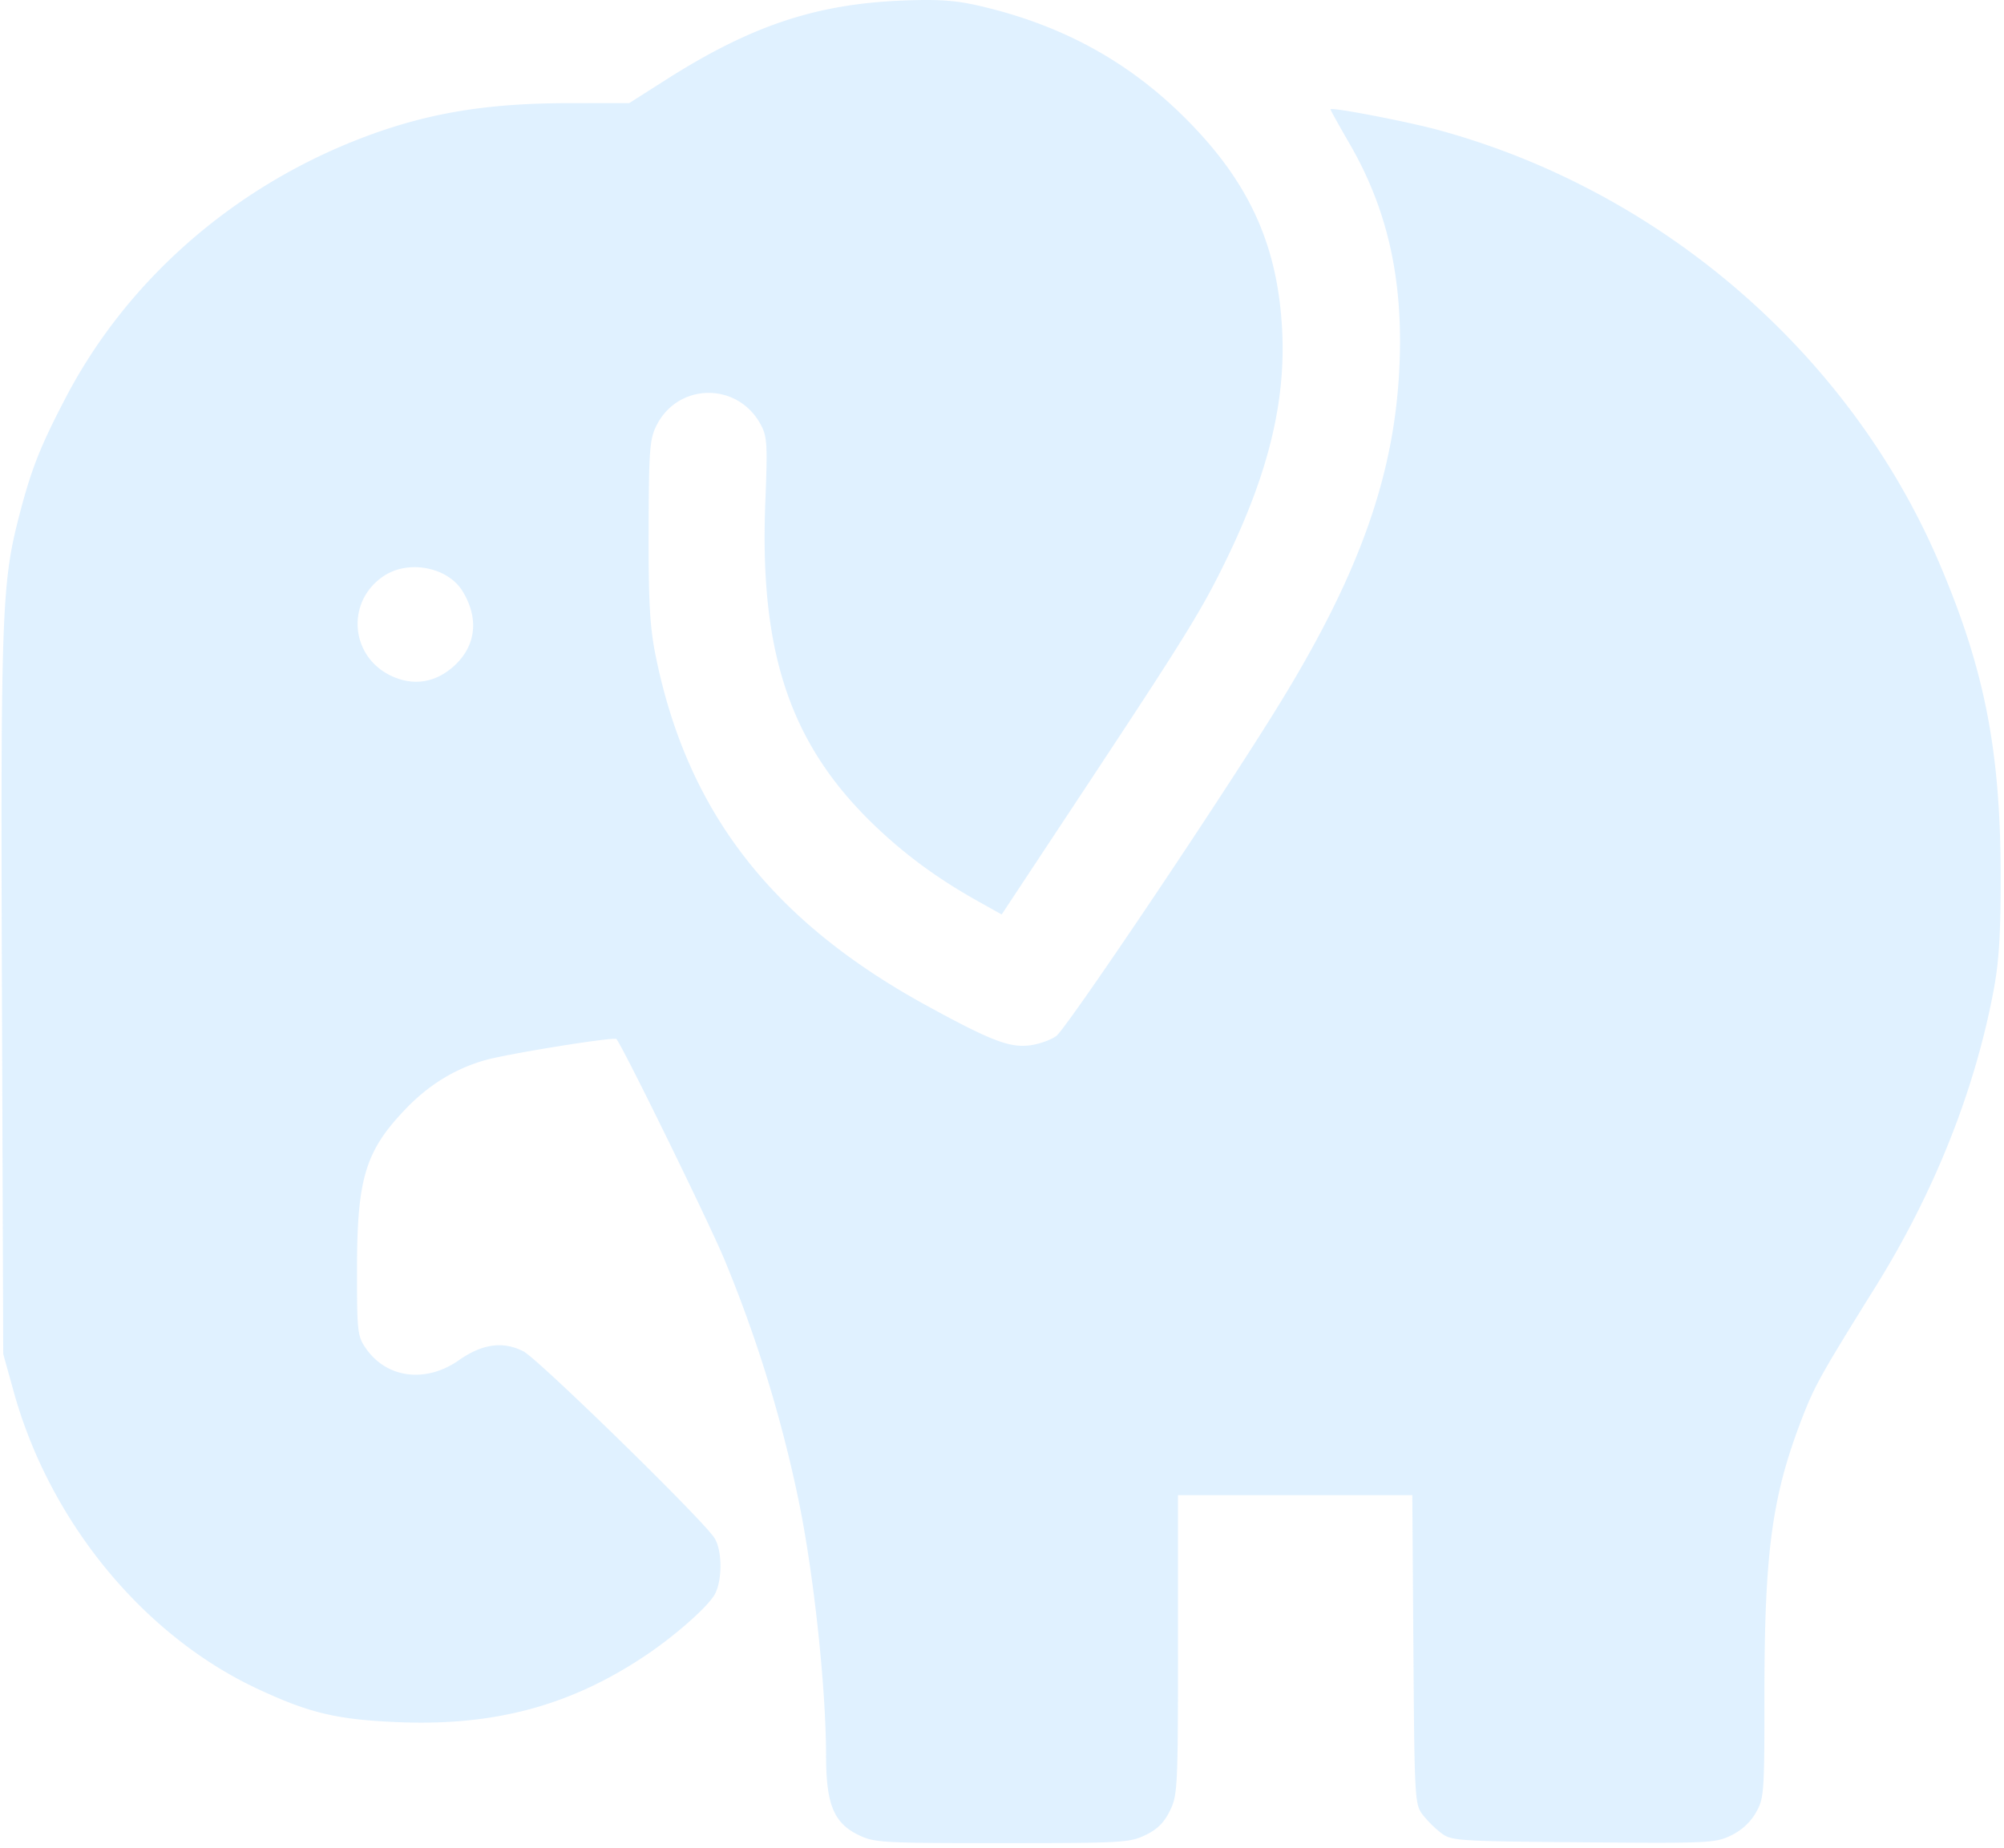 <svg width="155" height="143" fill="none" xmlns="http://www.w3.org/2000/svg"><path fill-rule="evenodd" clip-rule="evenodd" d="M75.84.472c6.26 1.464 11.351 4.234 15.713 8.55 4.994 4.94 7.259 9.835 7.612 16.454.295 5.528-1.04 11.068-4.27 17.728-1.944 4.007-3.122 5.914-11.232 18.185l-6.188 9.36-1.755-.98c-3.052-1.707-5.48-3.465-7.818-5.662-6.701-6.298-9.168-13.427-8.71-25.169.181-4.65.149-5.175-.377-6.132-1.796-3.273-6.4-3.197-8.048.133-.52 1.048-.582 1.899-.599 8.073-.015 5.456.093 7.465.518 9.593 2.422 12.152 8.964 20.62 21.03 27.218 4.87 2.663 6.328 3.23 7.863 3.06.726-.08 1.679-.41 2.117-.733.787-.58 11.865-17.023 16.815-24.962 6.561-10.52 9.38-18.343 9.736-27.02.272-6.646-.947-12.017-3.876-17.07-.807-1.392-1.466-2.58-1.466-2.64 0-.194 5.873.93 8.299 1.588 17.274 4.689 31.903 17.338 38.808 33.557 3.477 8.166 4.712 14.447 4.729 24.054.008 4.524-.122 6.695-.534 8.903-1.457 7.801-4.601 15.7-9.169 23.033-4.087 6.561-4.667 7.593-5.57 9.903-2.402 6.151-2.998 10.445-2.998 21.604 0 7.643-.027 8.022-.661 9.136-.425.749-1.114 1.38-1.934 1.773-1.216.582-1.73.605-11.413.523-9.698-.082-10.176-.113-10.975-.703a8.655 8.655 0 01-1.458-1.443c-.601-.797-.626-1.241-.709-12.77l-.085-11.945H91.111v11.573c0 11.074-.027 11.627-.623 12.846-.452.924-.975 1.442-1.91 1.889-1.218.583-1.809.616-11.074.616-9.266 0-9.857-.033-11.075-.616-1.935-.927-2.532-2.37-2.536-6.134-.006-5.296-.955-14.117-2.13-19.792a103.452 103.452 0 00-5.727-18.596c-1.214-2.921-7.912-16.596-8.361-17.07-.18-.19-8.425 1.138-10.173 1.638-2.293.657-4.32 1.896-6.075 3.717-3.165 3.283-3.81 5.388-3.814 12.46-.003 4.817.036 5.173.677 6.102 1.611 2.336 4.642 2.726 7.205.928 1.808-1.268 3.421-1.489 4.99-.682 1.14.586 13.736 12.885 14.752 14.404.667.997.647 3.515-.037 4.534-.713 1.065-3.158 3.186-5.365 4.655-5.74 3.82-11.59 5.392-18.964 5.096-4.794-.193-6.928-.697-10.973-2.591-8.837-4.14-16.048-12.934-18.835-22.971l-.812-2.925-.099-27.671C.046 47.626.135 45.127 1.462 39.985c.95-3.682 1.642-5.44 3.654-9.28 4.802-9.165 13.166-16.42 23.263-20.18 4.831-1.8 9.349-2.537 15.58-2.544l4.71-.005 2.85-1.813c6.606-4.2 11.63-5.87 18.425-6.126 2.712-.102 4.01-.006 5.897.435zM29.696 44.554c-2.94 1.942-2.642 6.2.54 7.723 1.676.803 3.366.566 4.789-.67 1.789-1.554 2.065-3.736.743-5.88-1.143-1.854-4.16-2.437-6.072-1.173z" fill="#67BDFF" opacity=".2"/></svg>
